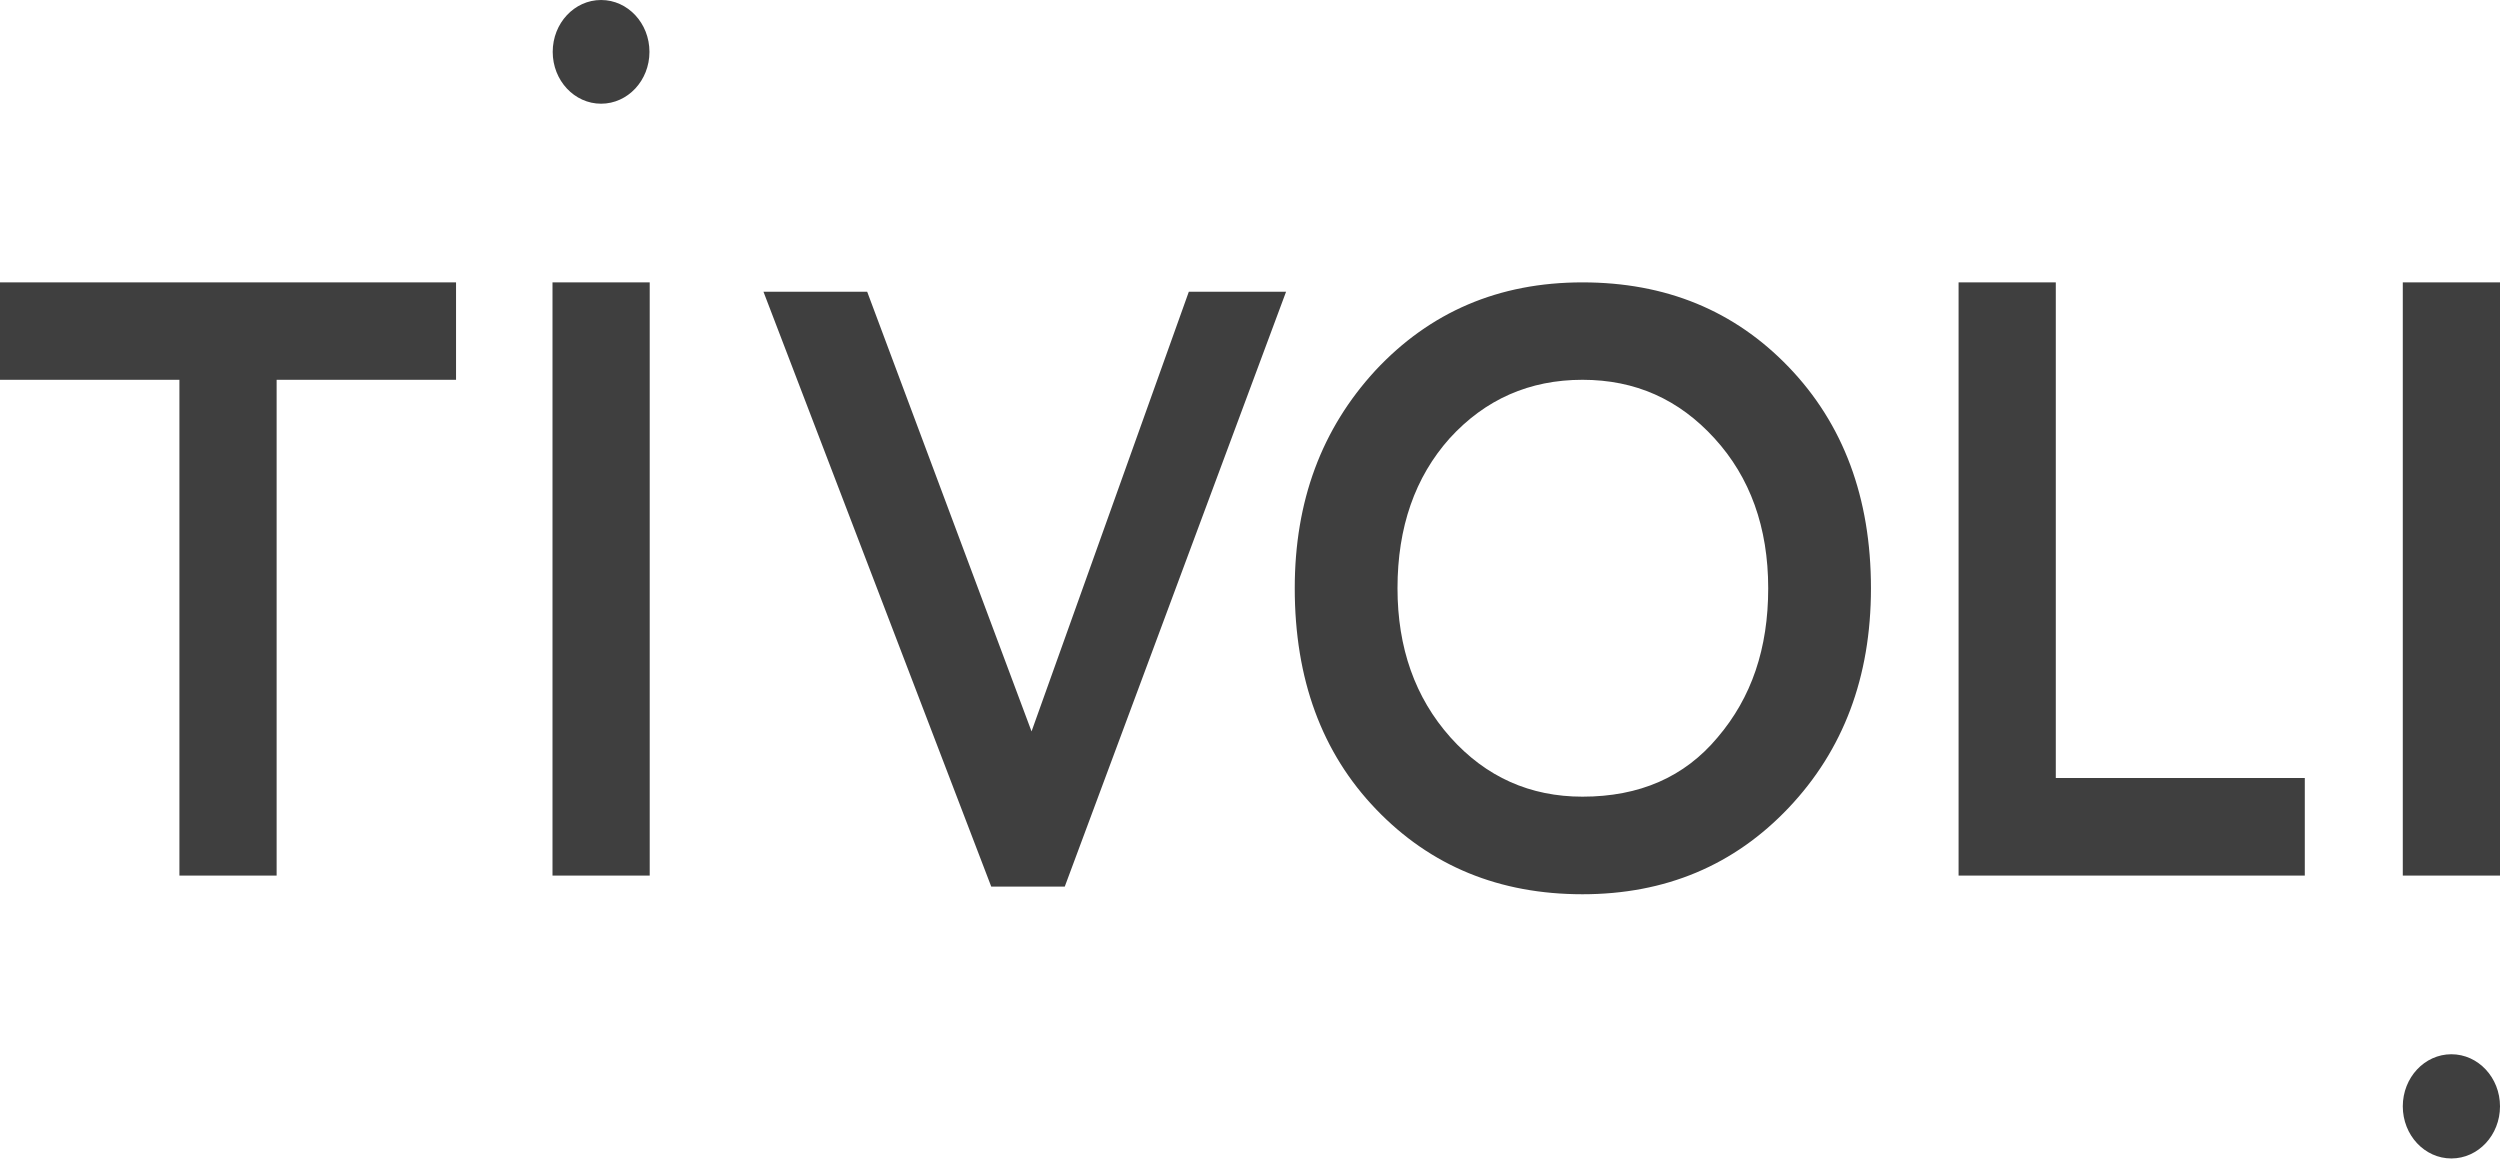 <?xml version="1.0" encoding="UTF-8"?> <svg xmlns="http://www.w3.org/2000/svg" width="60" height="28" viewBox="0 0 60 28" fill="none"> <path fill-rule="evenodd" clip-rule="evenodd" d="M14.426 0C15.067 0 15.587 0.557 15.587 1.245C15.587 1.932 15.067 2.489 14.426 2.489C13.785 2.489 13.265 1.932 13.265 1.245C13.265 0.557 13.785 0 14.426 0Z" fill="#3F3F3F"></path> <path fill-rule="evenodd" clip-rule="evenodd" d="M58.833 25.302C59.477 25.302 60 25.862 60 26.552C60 27.243 59.477 27.803 58.833 27.803C58.189 27.803 57.667 27.243 57.667 26.552C57.667 25.862 58.189 25.302 58.833 25.302Z" fill="#3F3F3F"></path> <path d="M15.593 21.014V6.777H13.26V21.014H15.593Z" fill="#3F3F3F"></path> <path d="M4.306 9.115V21.014H6.639V9.115H10.945V6.777H0V9.115H4.306Z" fill="#3F3F3F"></path> <path d="M28.532 7.001L24.757 17.554L20.812 7.001H18.323L23.79 21.279H25.554L30.866 7.001H28.532ZM31.074 14.118C31.074 16.294 31.719 18.063 33.028 19.425C34.337 20.788 35.987 21.462 37.979 21.462C39.971 21.462 41.621 20.767 42.93 19.385C44.239 18.002 44.903 16.253 44.903 14.118C44.903 11.942 44.239 10.173 42.93 8.81C41.621 7.448 39.971 6.777 37.979 6.777C35.968 6.777 34.318 7.489 33.009 8.892C31.719 10.295 31.074 12.023 31.074 14.118ZM33.54 14.118C33.54 12.654 33.958 11.454 34.792 10.519C35.646 9.583 36.708 9.115 37.979 9.115C39.25 9.115 40.293 9.583 41.147 10.519C42.001 11.454 42.437 12.654 42.437 14.118C42.437 15.562 42.038 16.741 41.223 17.697C40.426 18.652 39.345 19.12 37.979 19.12C36.727 19.12 35.665 18.652 34.811 17.697C33.958 16.741 33.54 15.541 33.54 14.118Z" fill="#3F3F3F"></path> <path d="M60 21.014V6.777H57.667V21.014H60Z" fill="#3F3F3F"></path> <path d="M55.315 21.014V18.672H49.339V6.777H47.006V21.014H55.315Z" fill="#3F3F3F"></path> </svg> 